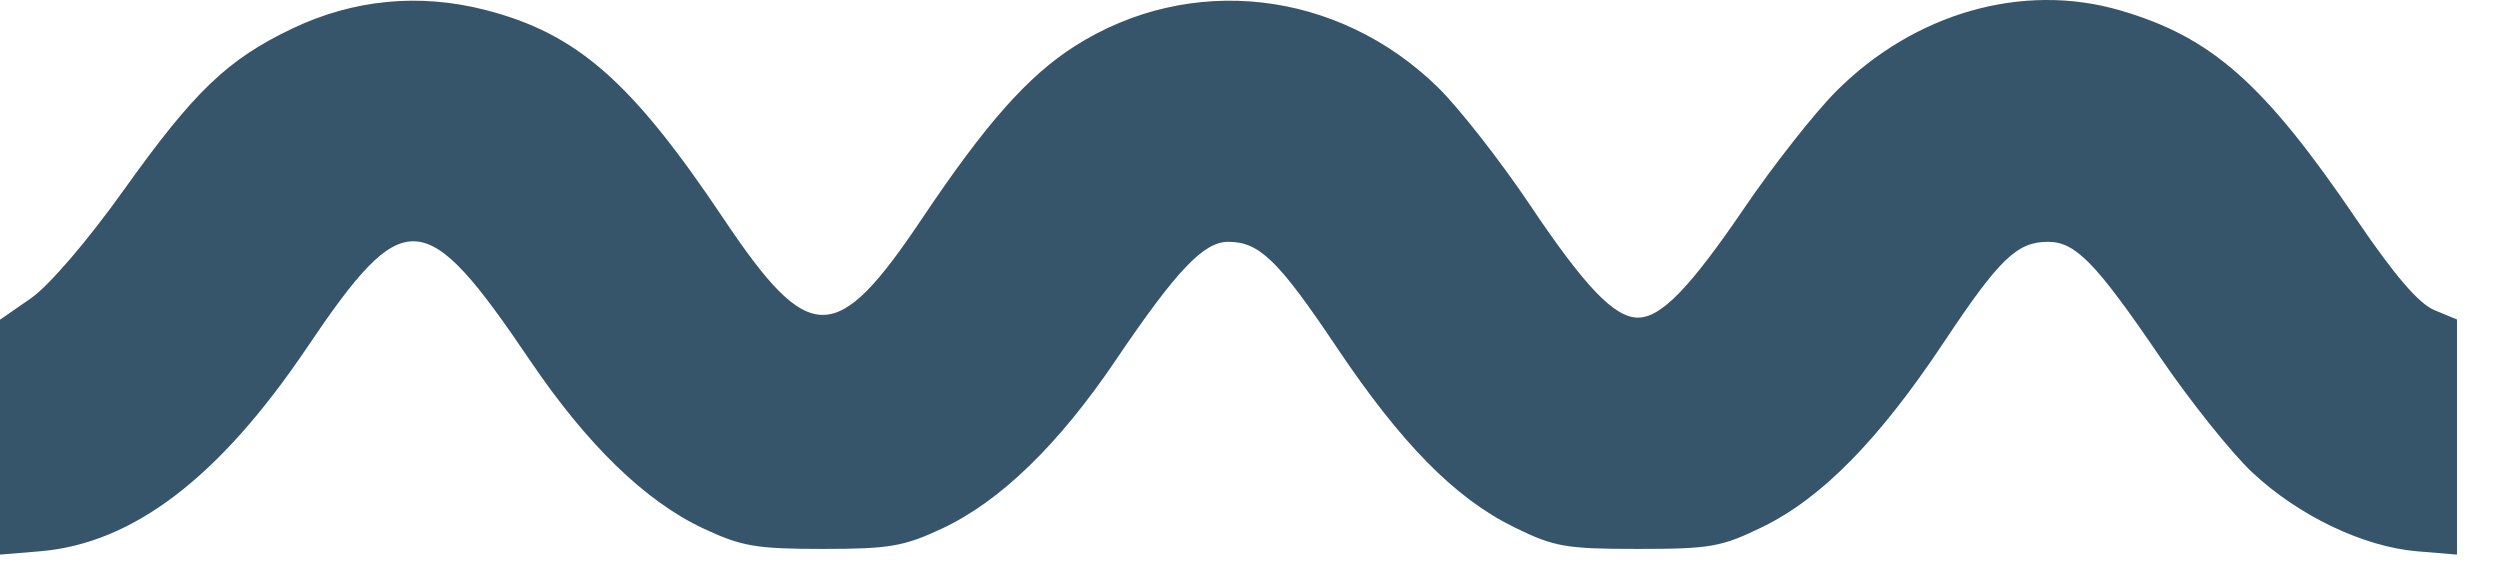 <?xml version="1.0" encoding="UTF-8"?> <svg xmlns="http://www.w3.org/2000/svg" width="44" height="10" viewBox="0 0 44 10" fill="none"> <g clip-path="url(#clip0_1409_206)"> <path d="M43.243 5.623V7.692V9.761L42.542 9.703C41.599 9.624 40.458 9.08 39.645 8.319C39.276 7.974 38.54 7.054 38.01 6.274C36.887 4.625 36.528 4.256 36.046 4.256C35.499 4.256 35.189 4.554 34.211 6.025C33.075 7.734 32.066 8.762 31.031 9.269C30.299 9.627 30.108 9.661 28.828 9.661C27.558 9.661 27.355 9.626 26.651 9.28C25.606 8.767 24.663 7.81 23.518 6.101C22.499 4.581 22.164 4.256 21.618 4.256C21.183 4.256 20.709 4.755 19.635 6.342C18.631 7.827 17.604 8.823 16.583 9.301C15.91 9.617 15.652 9.661 14.481 9.661C13.31 9.661 13.052 9.617 12.379 9.301C11.358 8.823 10.331 7.827 9.327 6.342C7.47 3.597 7.117 3.577 5.403 6.118C3.858 8.409 2.339 9.567 0.701 9.703L0 9.761V7.694V5.627L0.544 5.25C0.862 5.029 1.541 4.238 2.176 3.348C3.42 1.604 4.004 1.045 5.152 0.499C6.224 -0.011 7.383 -0.122 8.538 0.174C10.152 0.587 11.113 1.428 12.73 3.842C14.248 6.107 14.713 6.108 16.226 3.85C17.347 2.177 18.091 1.337 18.918 0.811C20.943 -0.478 23.54 -0.185 25.302 1.532C25.672 1.892 26.403 2.826 26.927 3.606C27.895 5.05 28.414 5.59 28.828 5.59C29.235 5.59 29.739 5.071 30.697 3.665C31.21 2.91 31.941 1.982 32.319 1.604C33.696 0.227 35.6 -0.316 37.309 0.181C38.927 0.651 39.849 1.467 41.483 3.874C42.146 4.85 42.572 5.345 42.845 5.458L43.243 5.623Z" fill="#36556B"></path> </g> <defs> <clipPath id="clip0_1409_206"> <rect width="44" height="10" fill="white"></rect> </clipPath> </defs> </svg> 